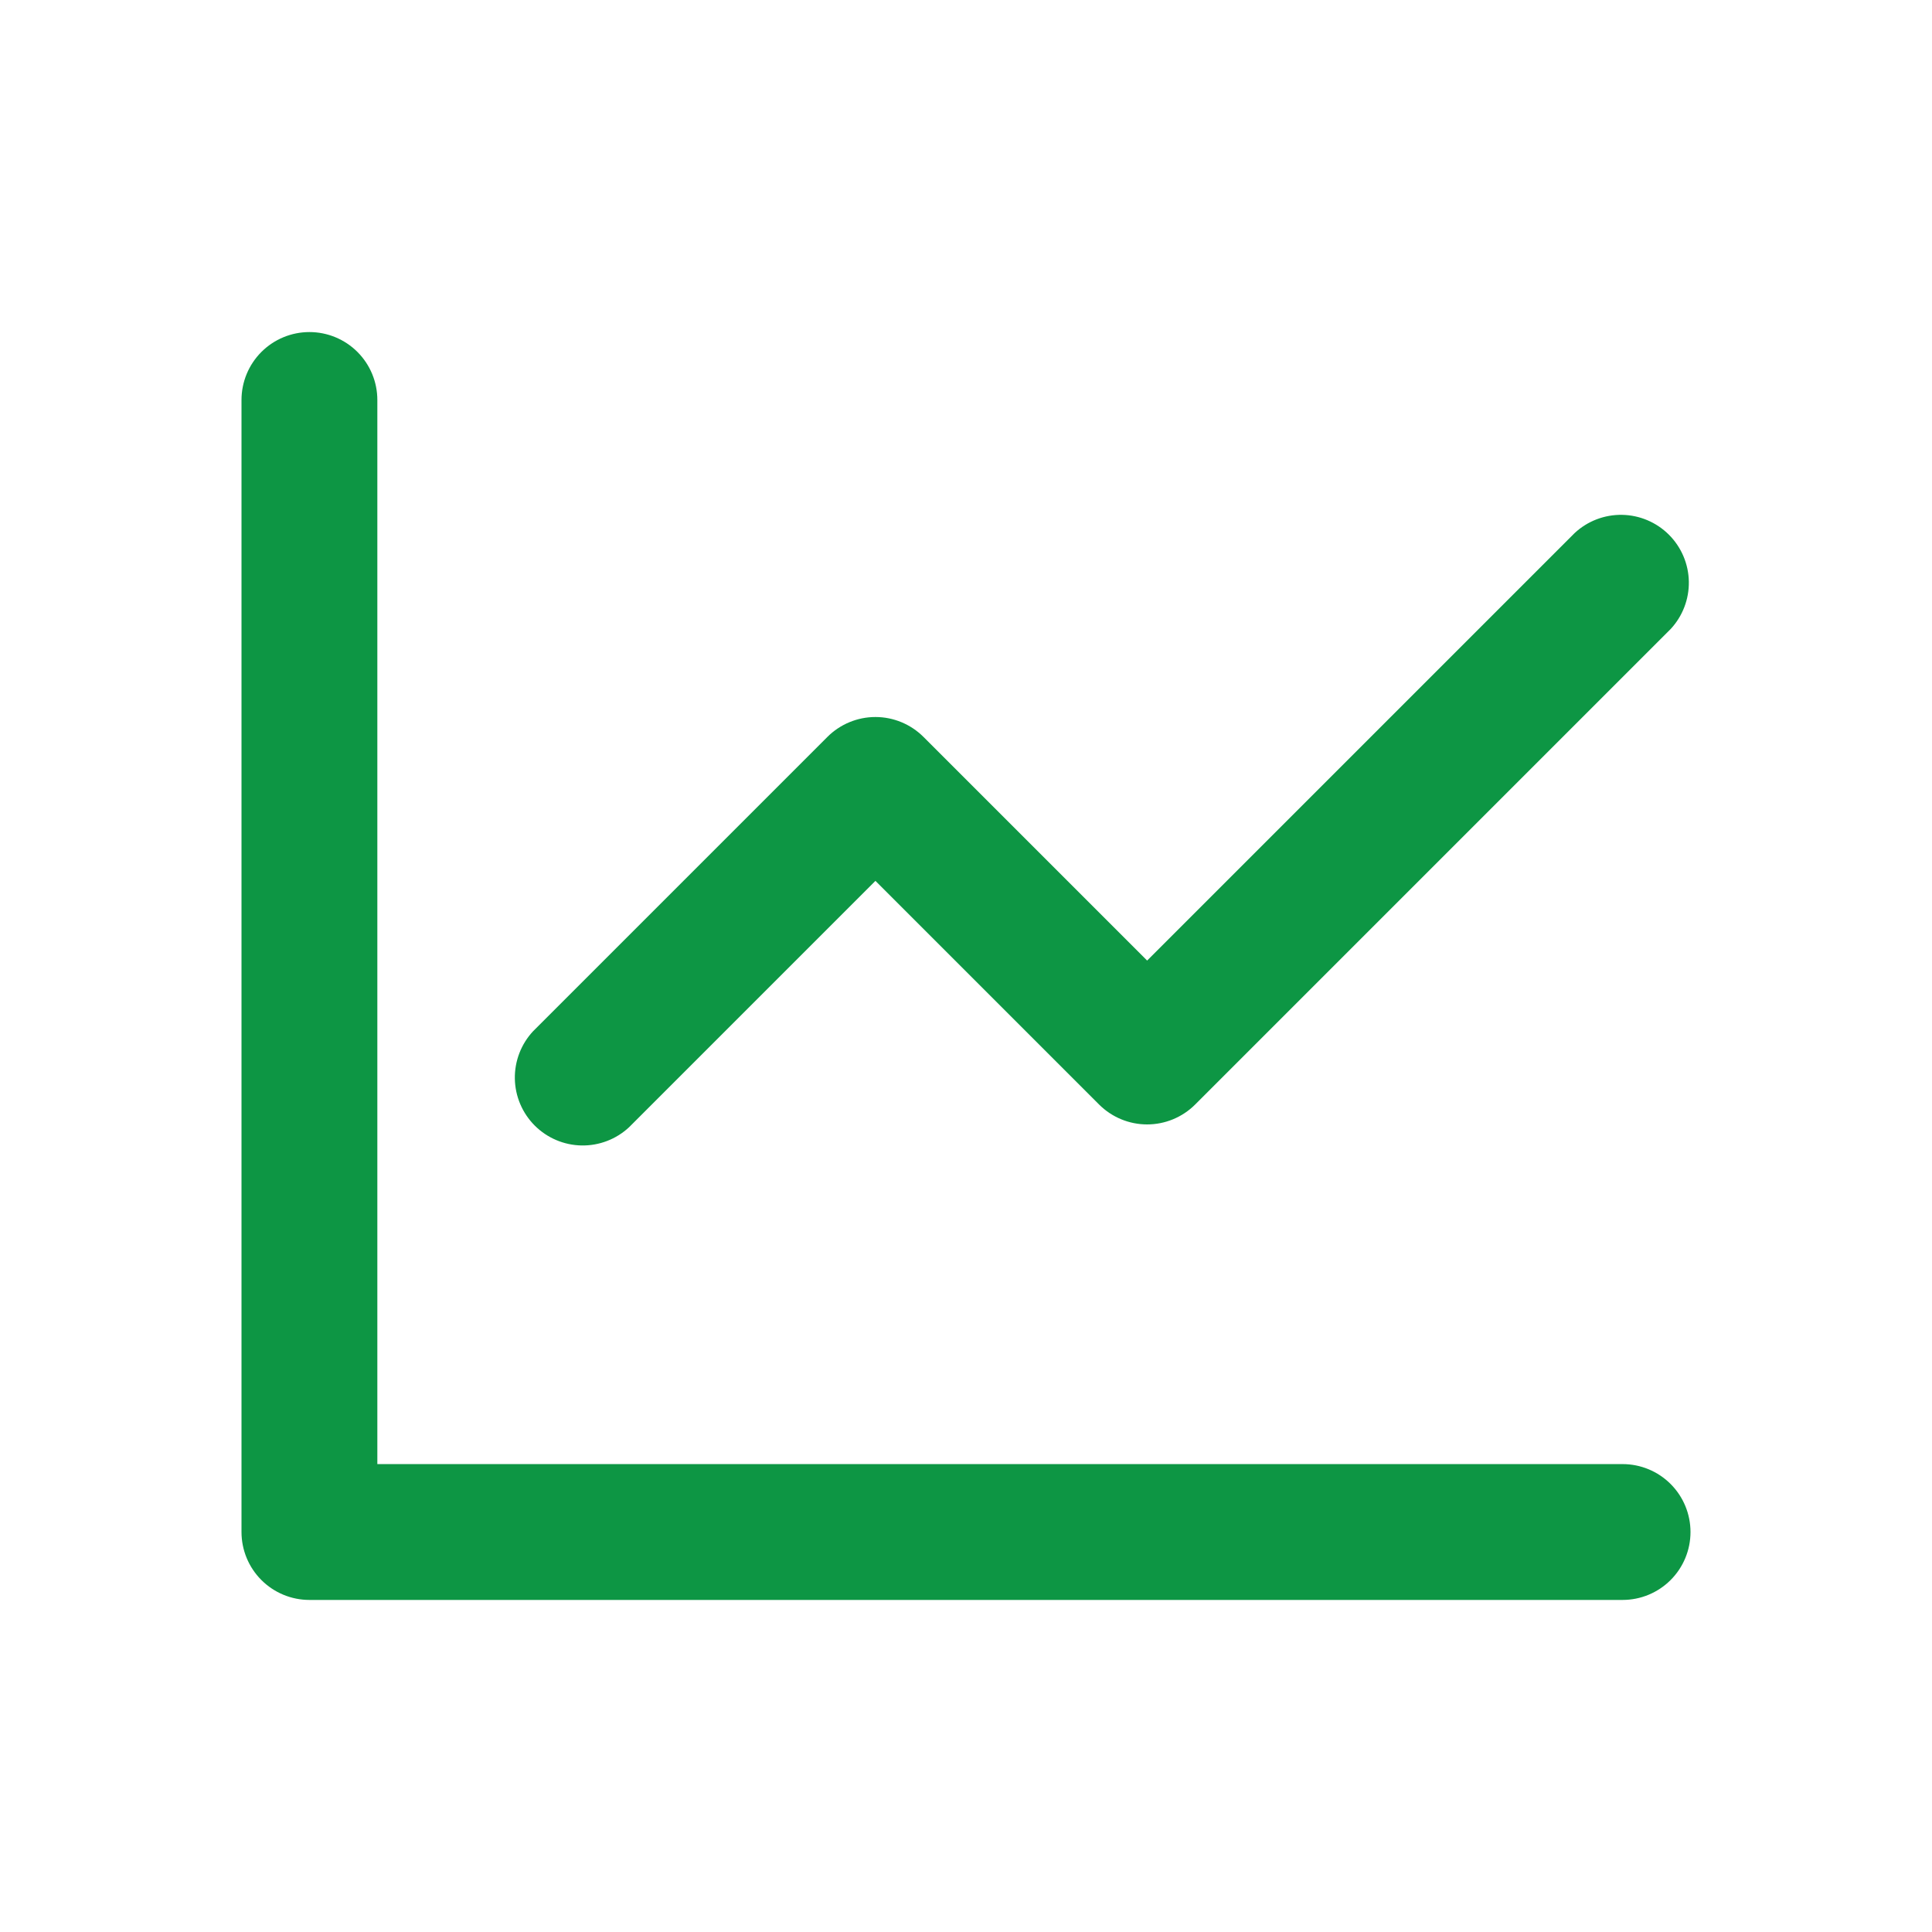 <svg preserveAspectRatio="none" width="100%" height="100%" overflow="visible" style="display: block;" viewBox="0 0 64 64" fill="none" xmlns="http://www.w3.org/2000/svg">
<g id=".h-12 octicon:graph-16" transform="translate(8, 8)">
<path id="Vector" d="M4.5 5.25V40.5H45.75C46.347 40.5 46.919 40.737 47.341 41.159C47.763 41.581 48 42.153 48 42.75C48 43.347 47.763 43.919 47.341 44.341C46.919 44.763 46.347 45 45.75 45H2.25C1.653 45 1.081 44.763 0.659 44.341C0.237 43.919 0 43.347 0 42.75L0 5.25C0 4.653 0.237 4.081 0.659 3.659C1.081 3.237 1.653 3 2.25 3C2.847 3 3.419 3.237 3.841 3.659C4.263 4.081 4.5 4.653 4.5 5.25ZM47.34 12.84L31.59 28.59C31.168 29.011 30.596 29.248 30 29.248C29.404 29.248 28.832 29.011 28.41 28.59L21 21.18L12.84 29.34C12.414 29.738 11.849 29.955 11.266 29.945C10.683 29.935 10.126 29.698 9.714 29.286C9.302 28.874 9.065 28.317 9.055 27.734C9.045 27.151 9.262 26.586 9.66 26.16L19.41 16.41C19.832 15.989 20.404 15.752 21 15.752C21.596 15.752 22.168 15.989 22.59 16.41L30 23.82L44.16 9.66C44.586 9.262 45.151 9.045 45.734 9.055C46.317 9.065 46.874 9.302 47.286 9.714C47.698 10.126 47.935 10.683 47.945 11.266C47.955 11.849 47.738 12.414 47.34 12.84Z" fill="#0D9644"/>
</g>
</svg>
